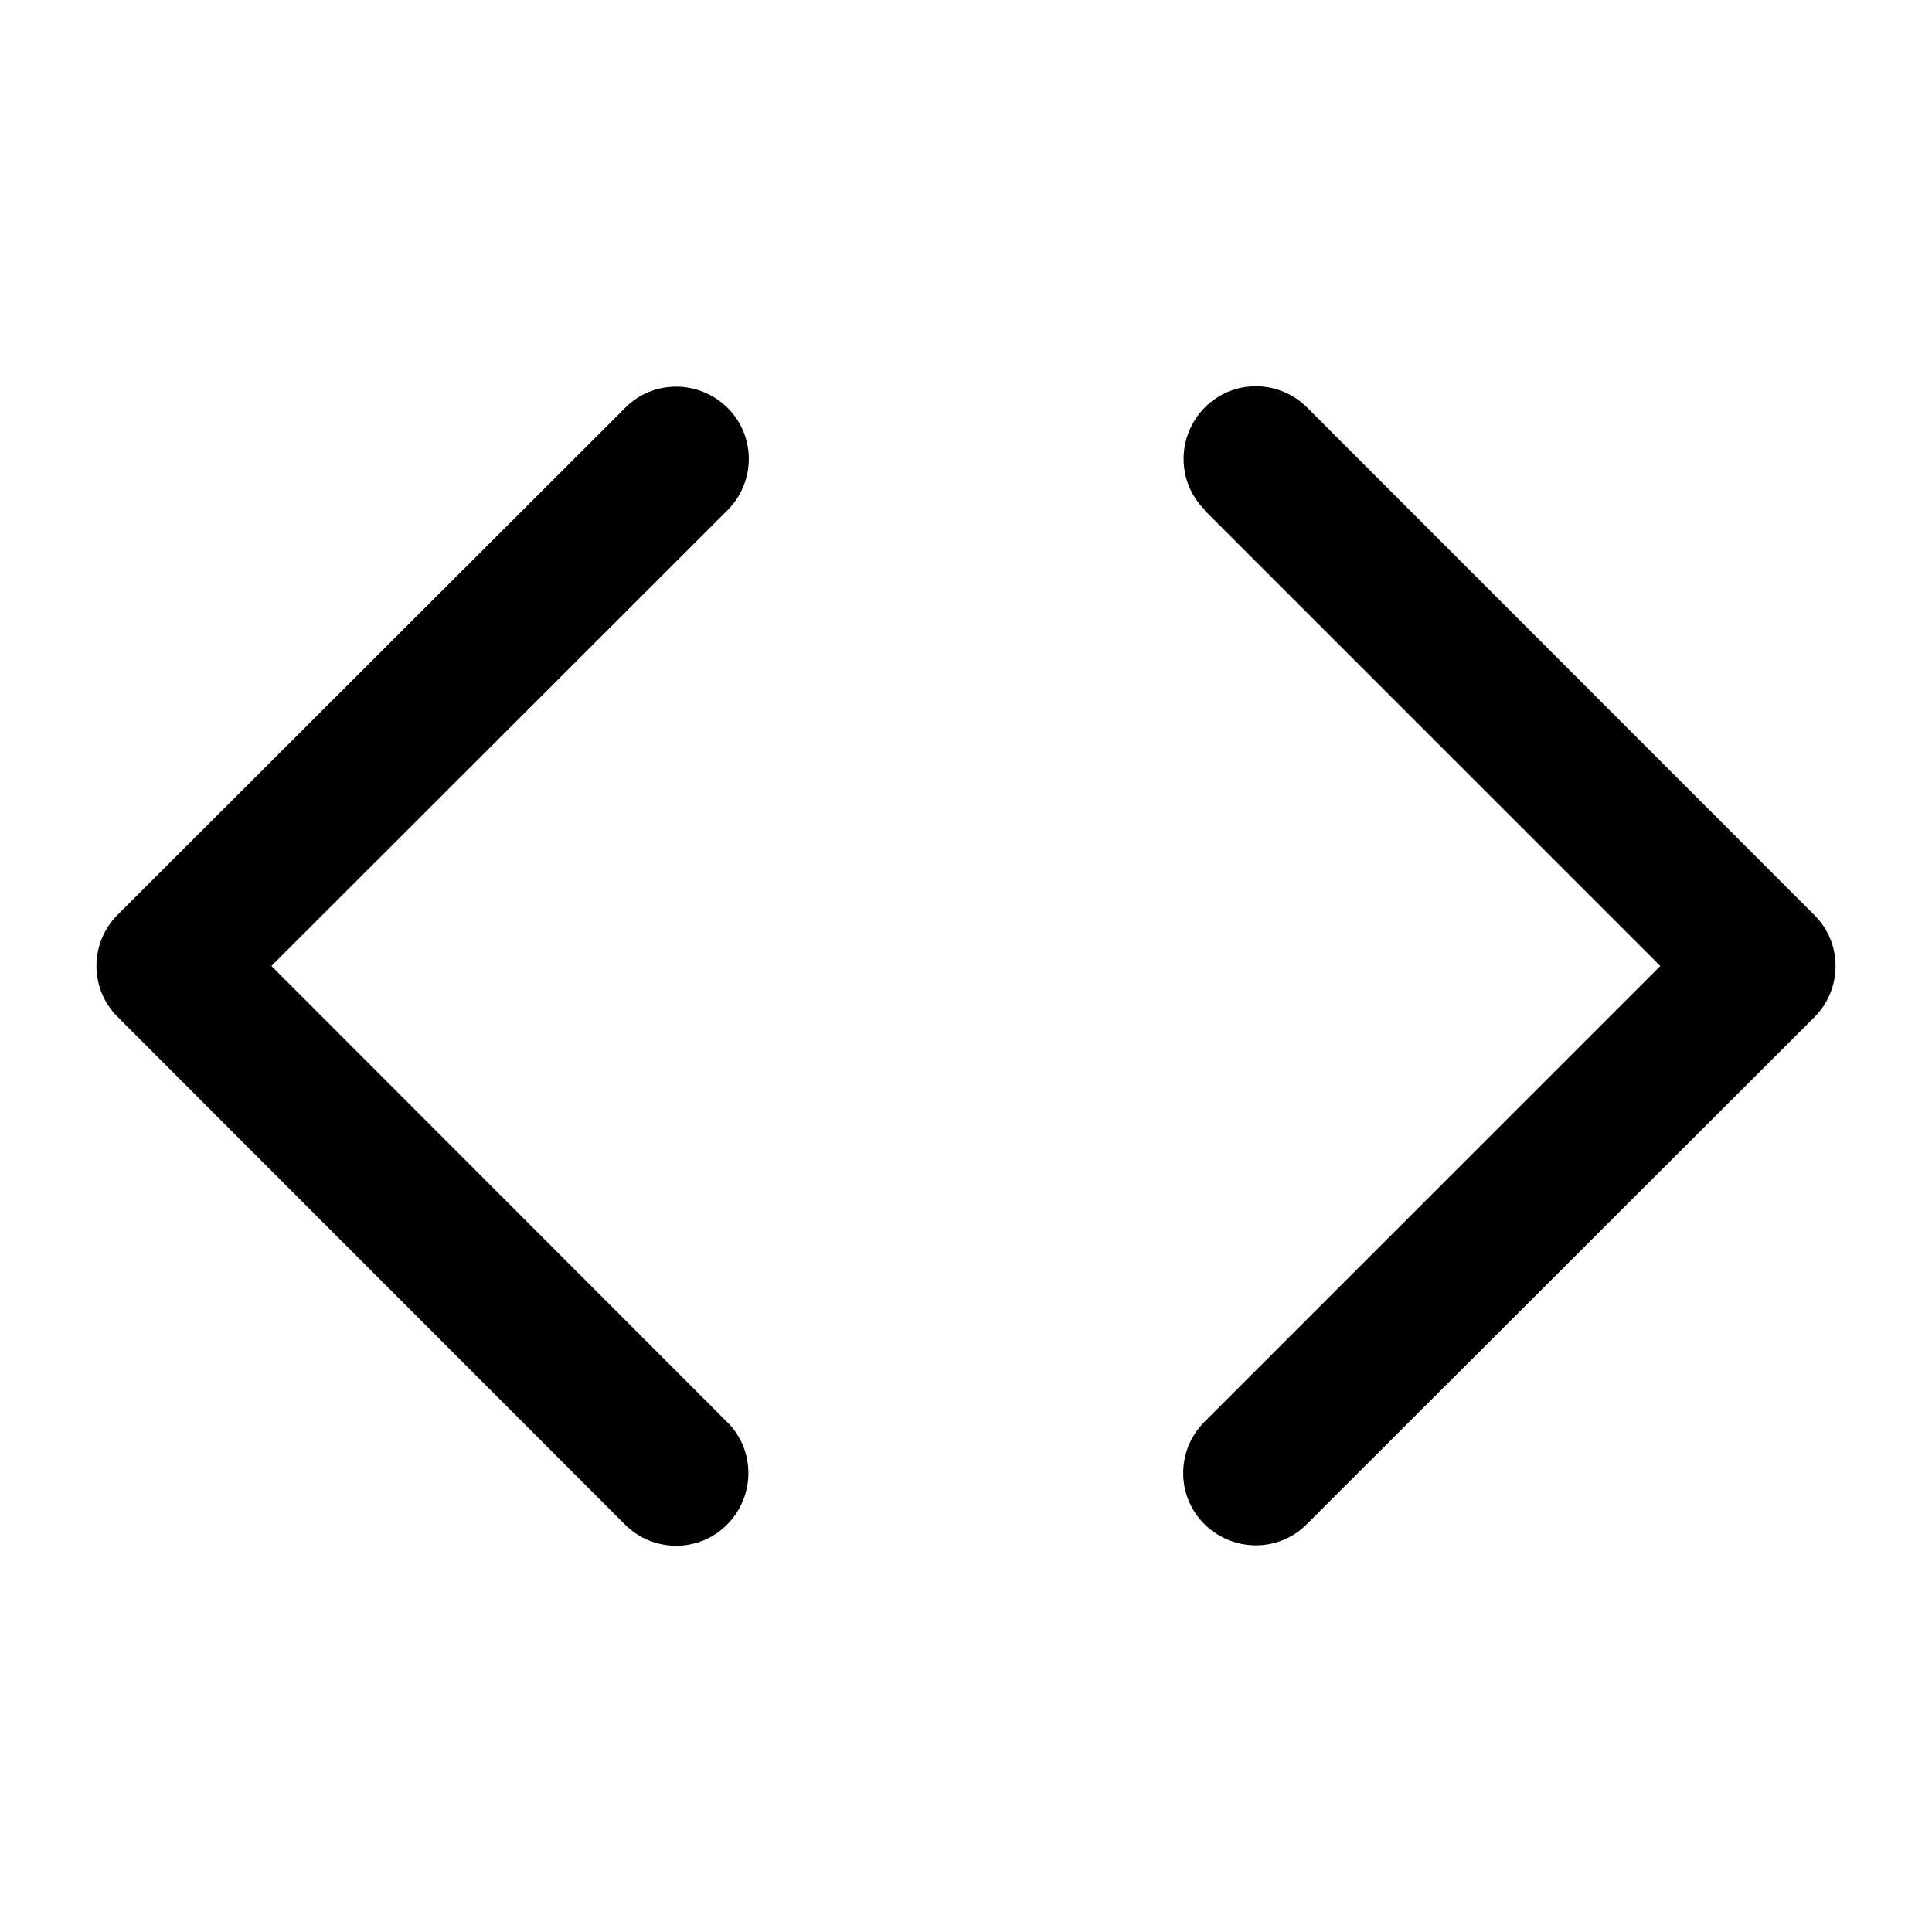 <svg xmlns="http://www.w3.org/2000/svg" viewBox="0 0 640 640"><!--! Font Awesome Pro 7.1.0 by @fontawesome - https://fontawesome.com License - https://fontawesome.com/license (Commercial License) Copyright 2025 Fonticons, Inc. --><path opacity=".4" fill="currentColor" d=""/><path fill="currentColor" d="M241 169C250.4 159.6 250.4 144.4 241 135.1C231.6 125.8 216.4 125.7 207.1 135.1L39 303C29.6 312.4 29.6 327.6 39 336.9L207 505C216.4 514.4 231.6 514.4 240.9 505C250.2 495.6 250.3 480.4 240.9 471.1L89.9 320L241 169zM399 169L550 320L399 471C389.6 480.4 389.6 495.6 399 504.9C408.4 514.2 423.6 514.3 432.9 504.9L601 337C610.4 327.6 610.4 312.4 601 303.1L433 135C423.6 125.6 408.4 125.6 399.1 135C389.8 144.4 389.7 159.6 399.1 168.9z"/></svg>
